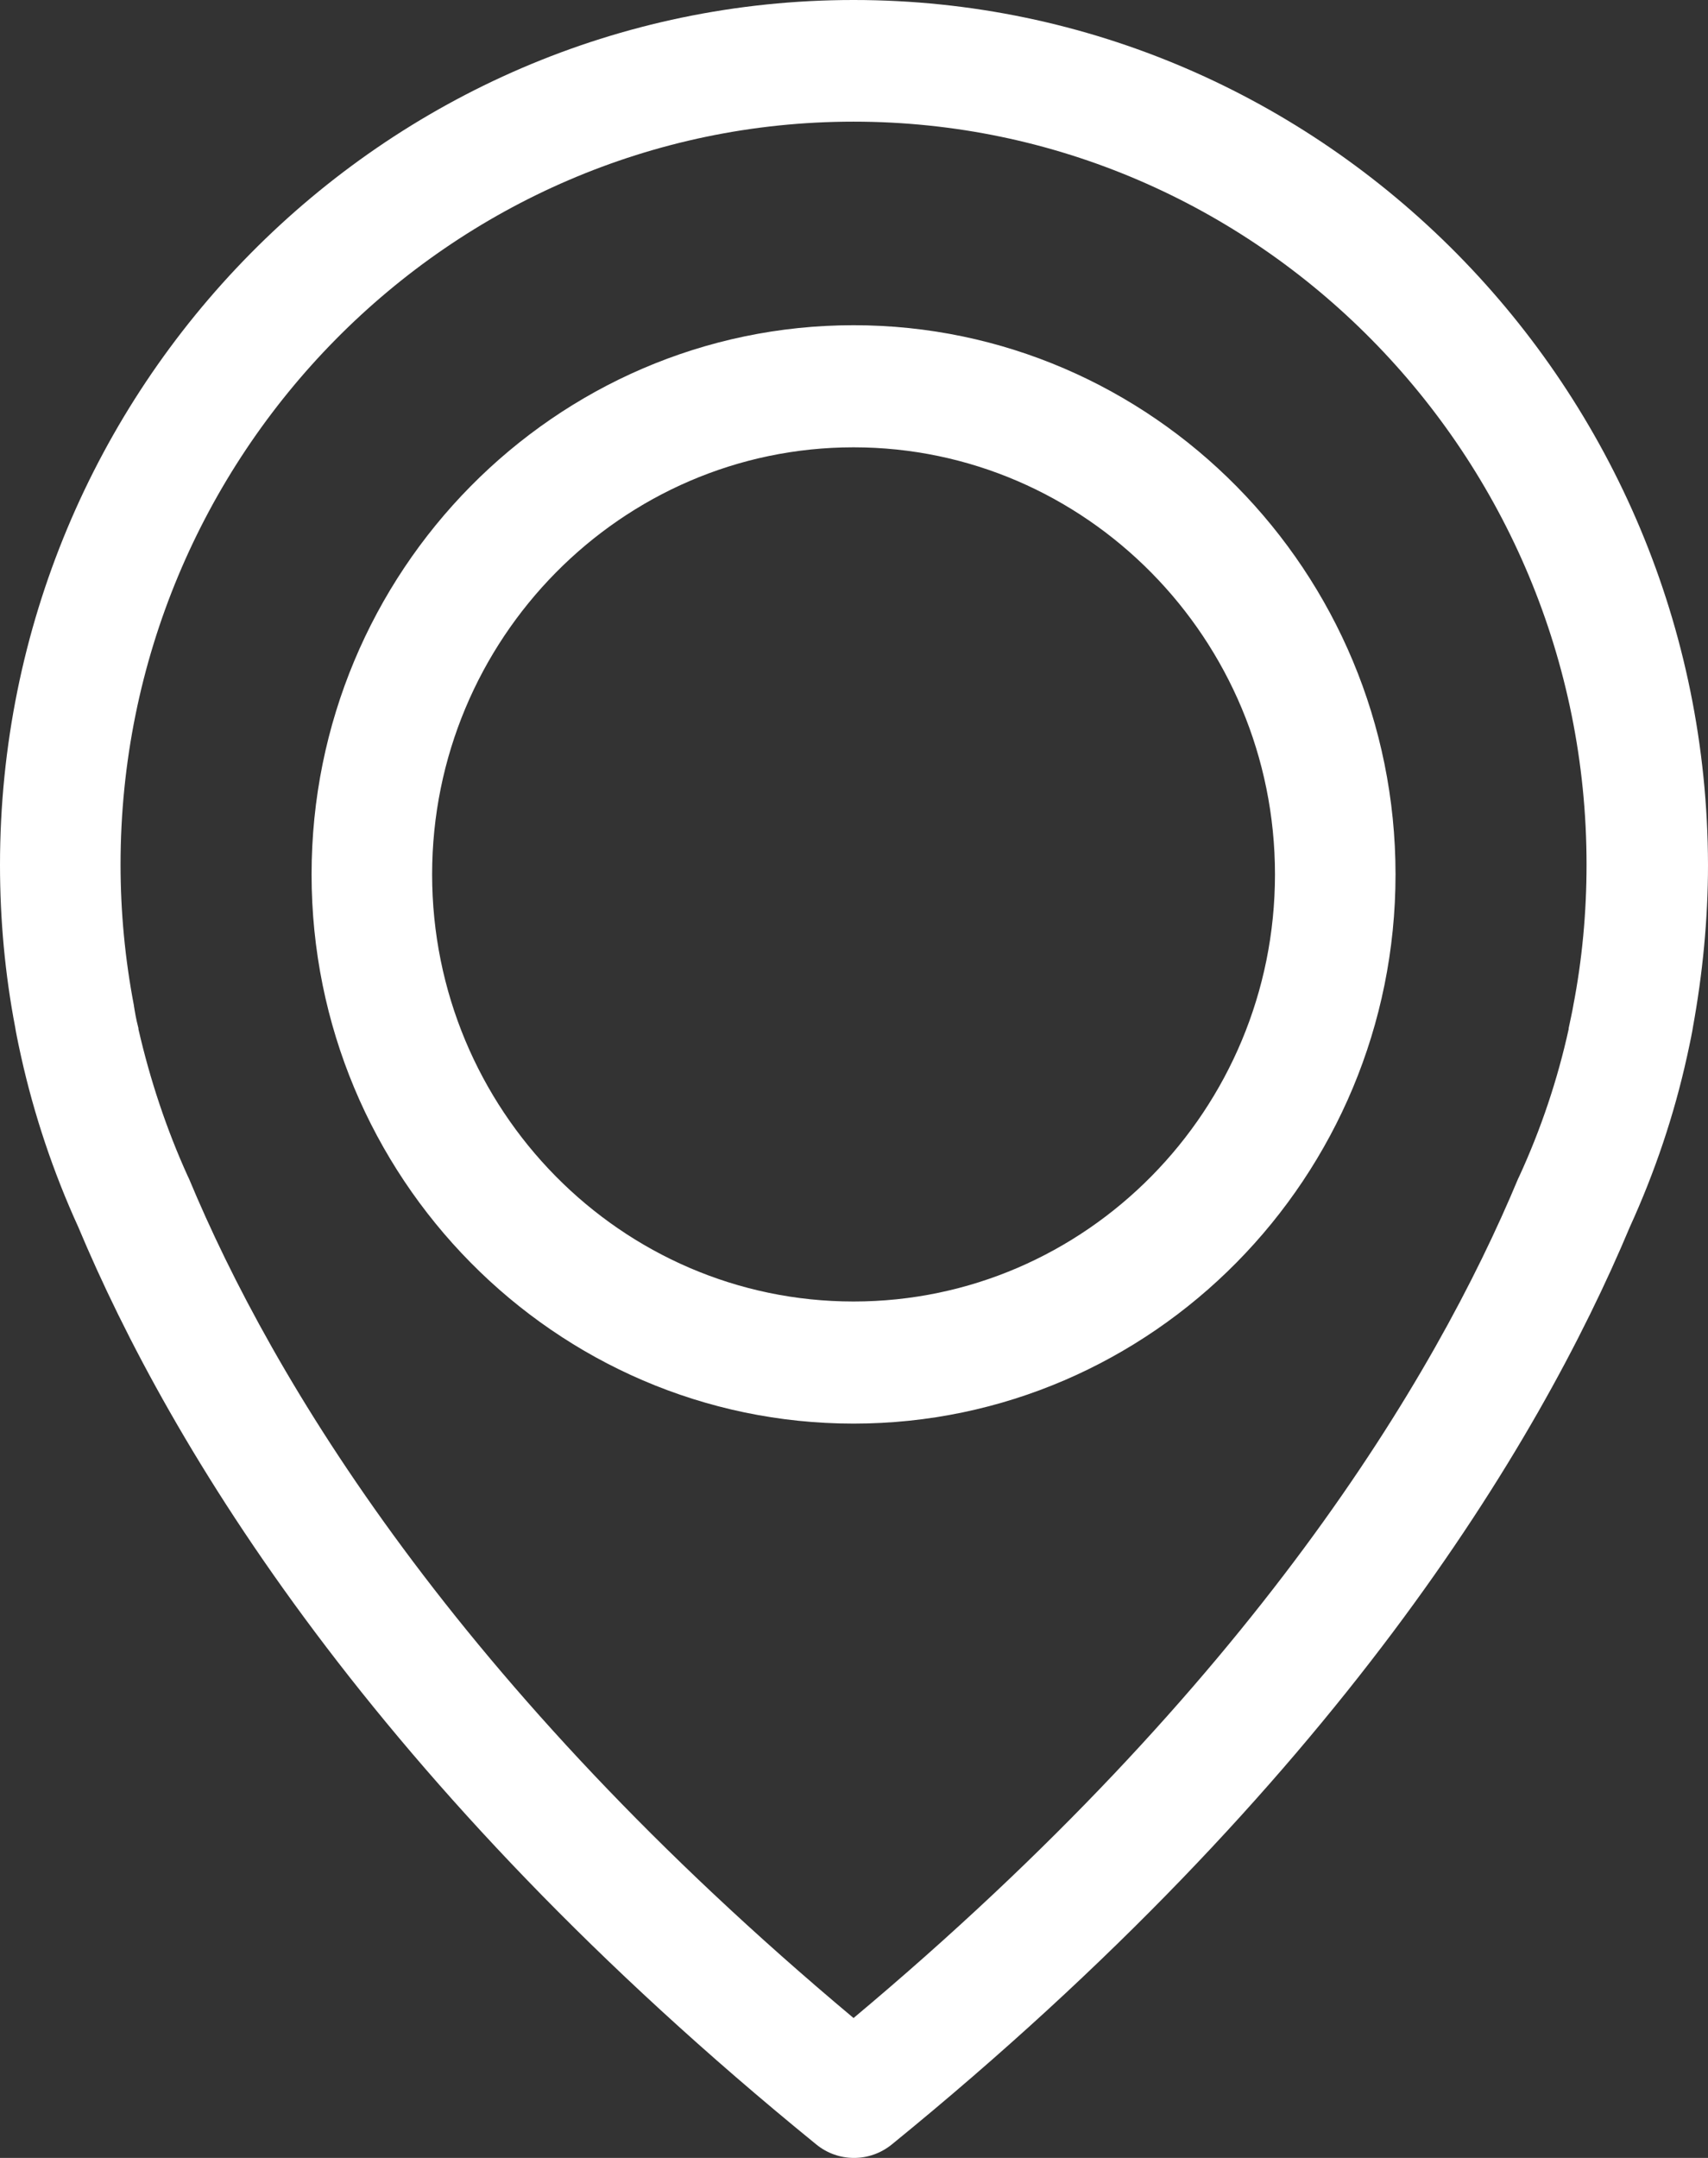 <?xml version="1.0" encoding="utf-8"?>
<!-- Generator: Adobe Illustrator 17.0.0, SVG Export Plug-In . SVG Version: 6.00 Build 0)  -->
<!DOCTYPE svg PUBLIC "-//W3C//DTD SVG 1.1//EN" "http://www.w3.org/Graphics/SVG/1.1/DTD/svg11.dtd">
<svg version="1.1" id="Layer_1" xmlns="http://www.w3.org/2000/svg" xmlns:xlink="http://www.w3.org/1999/xlink" x="0px" y="0px"
	 width="19px" height="24px" viewBox="0 0 19 24" enable-background="new 0 0 19 24" xml:space="preserve">
<rect x="0" y="0" width="19" height="24" fill="#333333" stroke="none"/>
<g id="Shape_1_8_">
	<g>
		<path fill-rule="evenodd" clip-rule="evenodd" fill="#FFFFFF" d="M9.495,0C4.261,0,0,4.317,0,9.62
			c0,0.604,0.055,1.212,0.169,1.806c0.005,0.035,0.025,0.141,0.065,0.322c0.144,0.649,0.358,1.288,0.636,1.897
			c1.023,2.44,3.273,6.188,8.209,10.204C9.202,23.95,9.351,24,9.5,24c0.149,0,0.298-0.05,0.422-0.151
			c4.931-4.015,7.186-7.764,8.209-10.204c0.278-0.609,0.492-1.243,0.636-1.897c0.04-0.181,0.06-0.287,0.065-0.322
			C18.94,10.833,19,10.224,19,9.62C18.99,4.317,14.729,0,9.495,0z M17.5,11.19c0,0.01-0.005,0.02-0.005,0.03
			c-0.005,0.025-0.02,0.101-0.045,0.216c0,0.005,0,0.005,0,0.01c-0.124,0.563-0.308,1.112-0.551,1.64
			c-0.005,0.005-0.005,0.015-0.01,0.02c-0.929,2.229-2.965,5.63-7.394,9.338c-4.43-3.708-6.466-7.109-7.394-9.338
			c-0.005-0.005-0.005-0.015-0.01-0.02c-0.238-0.523-0.422-1.077-0.551-1.64c0-0.005,0-0.005,0-0.01
			c-0.03-0.115-0.04-0.191-0.045-0.216c0-0.01-0.005-0.02-0.005-0.035c-0.099-0.518-0.149-1.041-0.149-1.57
			c0-4.553,3.66-8.262,8.154-8.262s8.154,3.708,8.154,8.262C17.649,10.148,17.6,10.677,17.5,11.19z M9.495,3.617
			c-3.322,0-6.029,2.742-6.029,6.108s2.706,6.108,6.029,6.108s6.029-2.742,6.029-6.108S12.817,3.617,9.495,3.617z M9.495,14.475
			c-2.587,0-4.688-2.133-4.688-4.75s2.106-4.75,4.688-4.75s4.688,2.133,4.688,4.75S12.082,14.475,9.495,14.475z"/>
	</g>
</g>
</svg>
